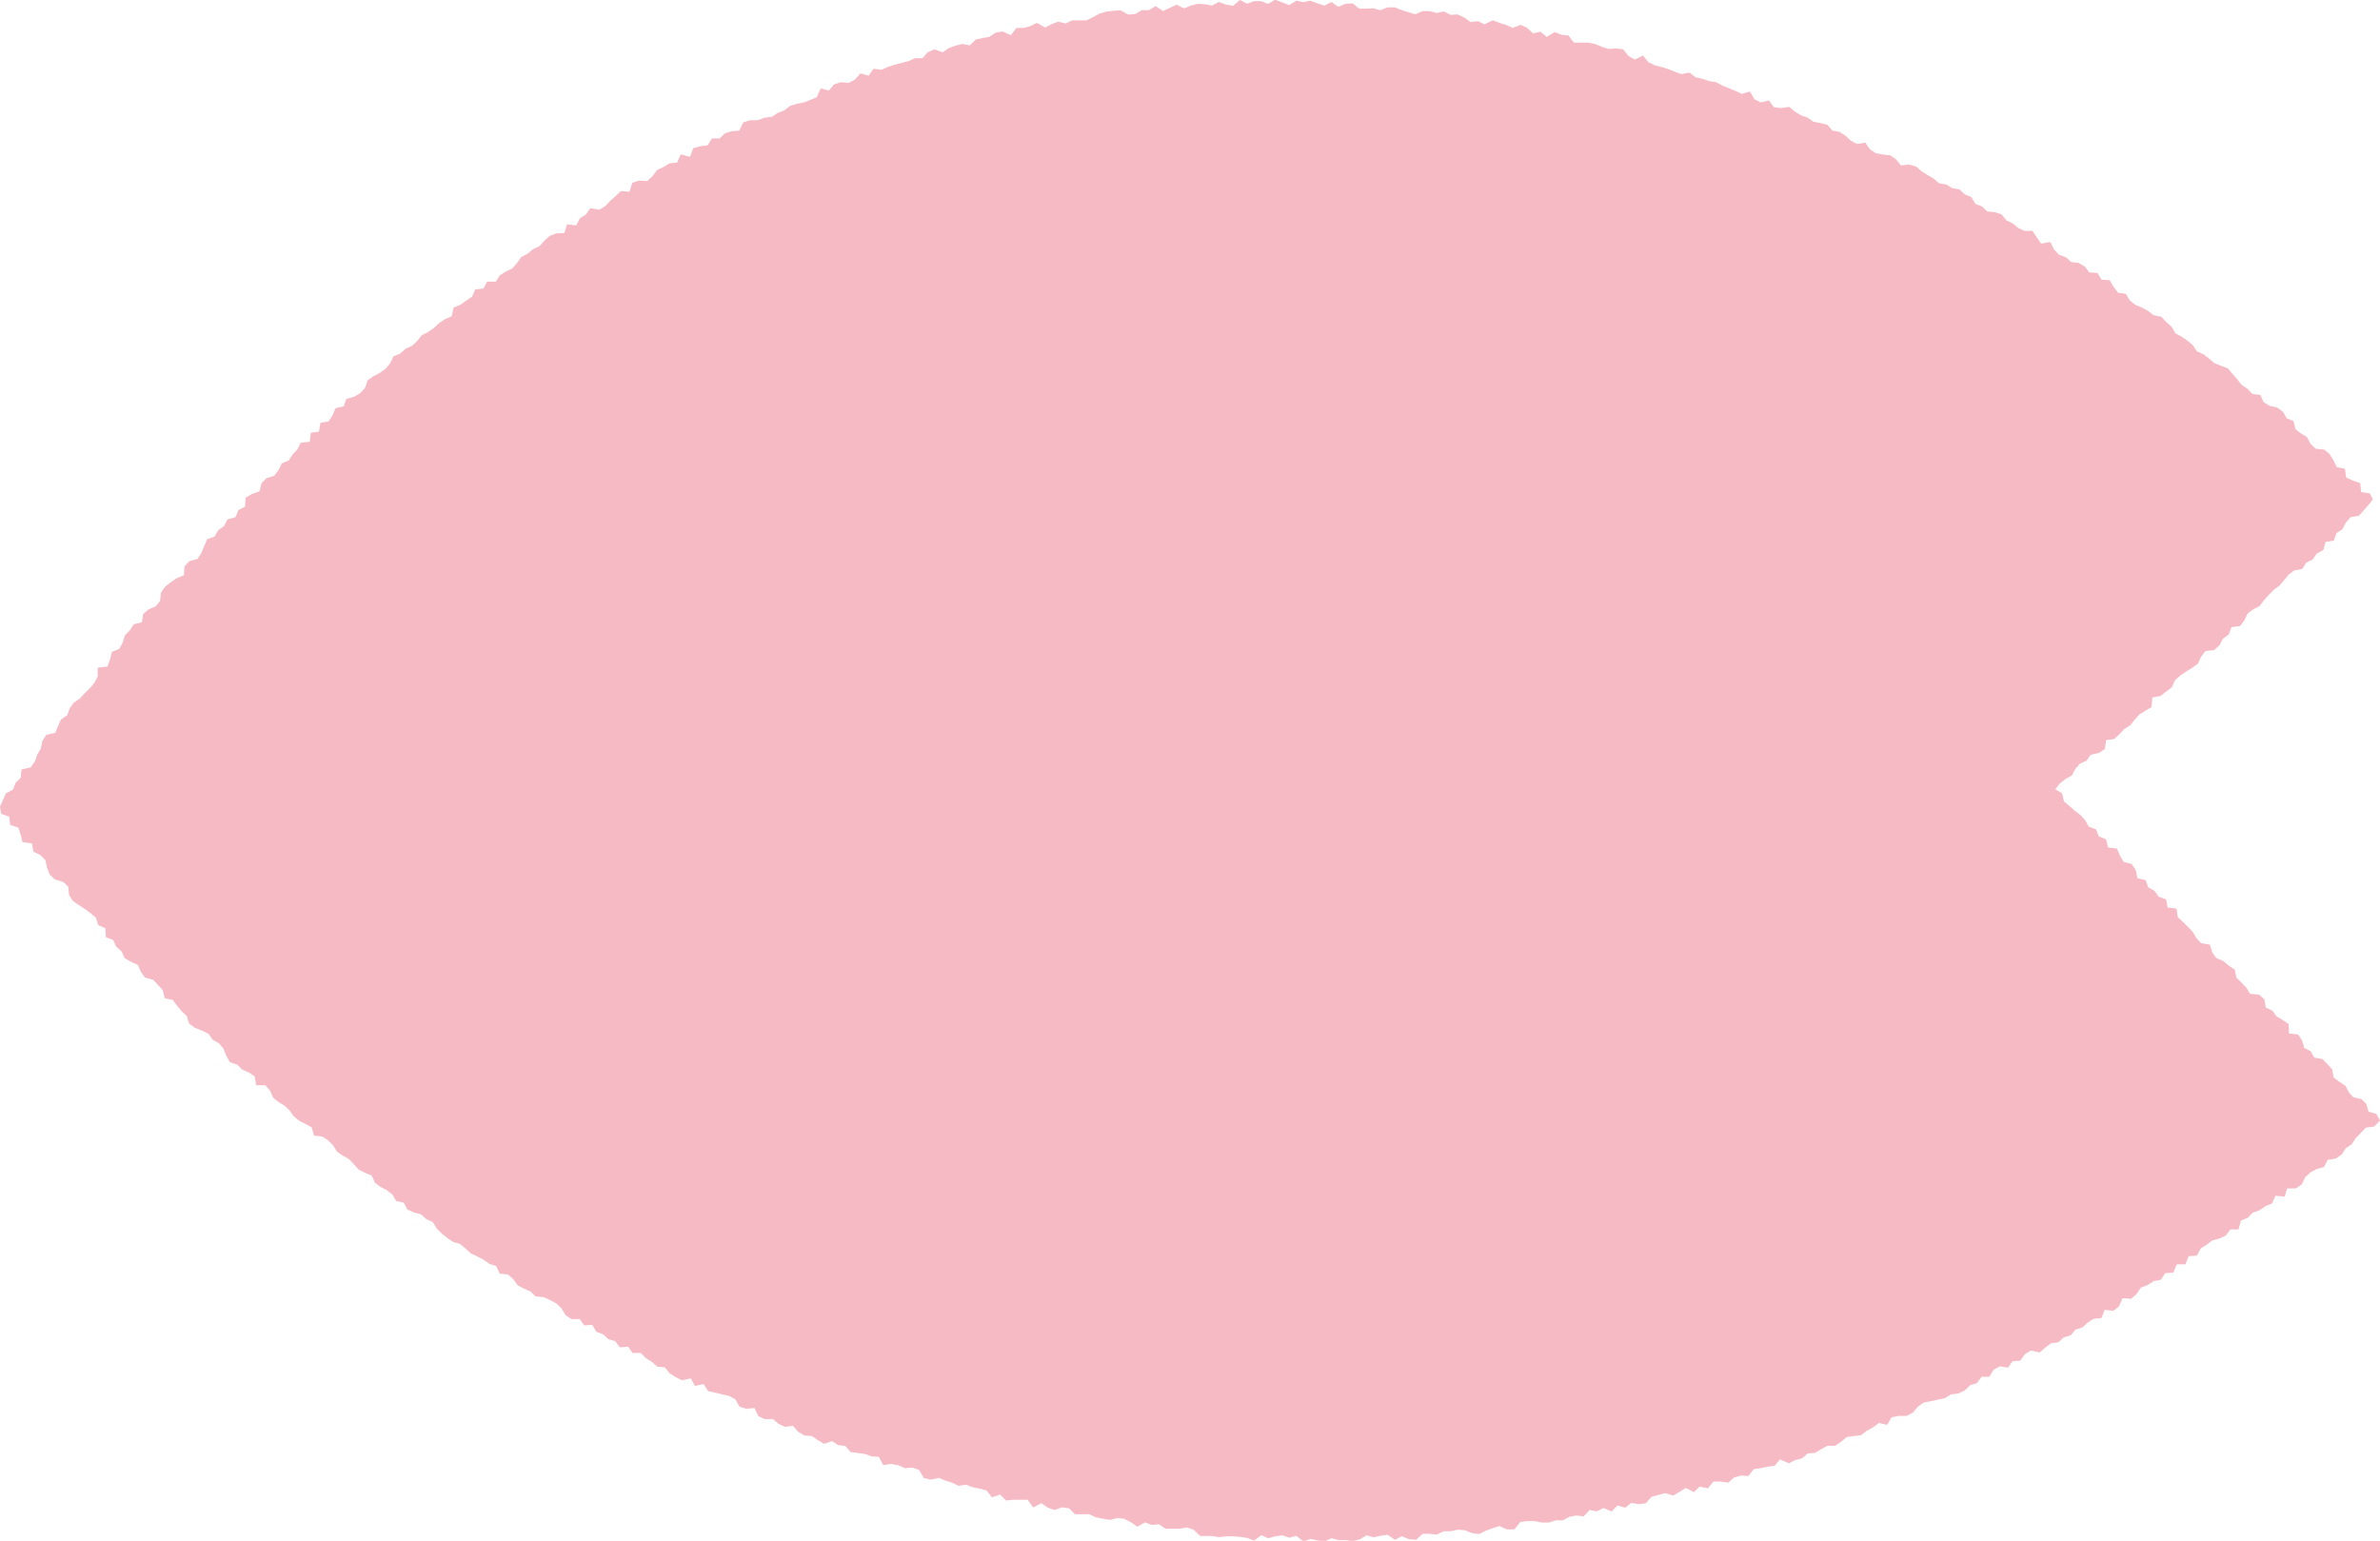 <svg xmlns="http://www.w3.org/2000/svg" width="29.117" height="18.854" viewBox="0 0 29.117 18.854">
  <g id="グループ_18" data-name="グループ 18" transform="translate(-52.473 -1895.699)">
    <path id="パス_27" data-name="パス 27" d="M35.473,1876.964l.014.086.1.036.01.1.1.032.029.086.022.092.116.017.018.1.084.042.061.061.022.094.033.084.063.059.1.03.063.059.01.1.046.074.073.05.074.049.071.051.065.057.028.09.087.036.006.111.089.035.038.081.065.057.037.083.078.045.085.038.036.084.05.071.1.026.059.063.058.063.024.1.1.022.052.069.055.067.063.059.029.093.069.052.087.034.081.04.051.071.076.044.056.065.035.088.044.079.089.03.061.06.083.036.071.049.018.108.112,0,.057.064.038.087.066.054.074.044.062.059.051.072.066.054.078.04.076.042.028.1.1.011.072.047.061.061.048.077.07.049.076.042.06.063.058.065.077.04.083.033.04.088.068.052.077.04.068.052.047.081.093.019.044.084.08.036.088.024.064.058.079.037.049.078.061.062.067.054.072.048.087.026.066.056.064.059.079.037.077.04.07.05.085.028.042.092.1.01.065.058.054.074.076.041.08.034.063.061.1.01.079.036.076.041.063.061.05.083.072.047h.1l.054.077.1-.006.05.085.082.03.065.06.084.025.057.075.1-.009.055.078.1,0,.063.063.073.046.067.058.092.009.059.073.073.046.077.039.108-.023.05.092.107-.023.054.086.086.019.085.021.086.019.076.04.052.092.083.025.1-.009.048.1.078.036.1,0,.069.058.078.037.1-.012.063.074.076.043.09.007.073.05.075.045.1-.032.074.048.088.011.064.074.088.011.087.012.081.029.089.007.055.1.1-.013.085.016.079.035.092-.006.081.027.059.1.084.019.1-.021.08.033.082.026.079.038.093-.013.081.031.085.016.083.023.067.084.1-.034.071.073.091-.009h.088l.087,0,.067.094.1-.052.076.053.082.03.095-.032.085.011.073.073.088,0h.088l.081.038.085.016.085.016.091-.024.085.01.081.042.079.055.095-.054.082.032.088-.008.08.054h.087l.087,0,.088-.015.083.028.079.076.087,0H50.3l.085.014.087-.01h.087l.086.007.086.012.084.033.09-.066.084.038.087-.025.086-.011.085.029.087-.022.085.068.087-.032.086.019.086.011.086-.038.086.023h.086l.086.012.086-.02.085-.051.087.025.085-.02.085-.011.089.062.084-.044.088.036.087.007.081-.073.086,0,.087.009.083-.04h.086l.084-.019.087.005.09.037.088.011.082-.041.083-.03.083-.027.092.041H54l.074-.091.085-.011h.087l.09.018h.087l.083-.027.087,0,.08-.043.085-.016.09.011.072-.078.091.016.079-.041.1.043.072-.074.094.028.075-.06.092.017.086-.012.069-.079.083-.022.083-.023.1.03.077-.046.076-.047.1.051.071-.068.1.022.066-.083.089,0,.094.013.071-.063.083-.024.092.006.064-.084.086-.012.085-.018.087-.012.065-.077.107.047.078-.038.084-.022.07-.06.089-.007.075-.045.076-.042.093,0,.074-.049.07-.058.088-.012.088-.011.071-.055.076-.041.071-.053.1.023.055-.093.087-.016.095,0,.077-.04.062-.073.072-.051.087-.016.086-.02.087-.018.074-.046.09-.011.078-.037.065-.063.083-.026.058-.078.094,0,.053-.087.076-.041.1.016.056-.079.094-.006.056-.079.073-.046.11.024.066-.059.07-.052.091-.014.066-.059.085-.026.059-.07.084-.026.065-.06.073-.046.095-.009.039-.1.107.011.069-.054.043-.1.105.007.066-.058.054-.078.082-.032.072-.047.091-.018.052-.08.1-.008.041-.1.106,0,.04-.1.1-.007.047-.086.072-.047.069-.052.088-.024.079-.038.055-.073h.1l.03-.109.082-.033.061-.063.085-.03.071-.05.082-.034.04-.093.114.01.03-.1.106,0,.072-.049.043-.088.064-.059.077-.042.09-.025.043-.087.1-.016.072-.049.05-.077.073-.048.05-.078.062-.062.06-.064.1-.012.075-.074-.046-.082-.095-.027-.026-.093-.06-.061-.1-.022-.057-.064-.042-.079-.074-.048-.068-.053-.019-.1-.058-.063-.06-.061-.1-.018-.043-.077-.08-.042-.027-.093-.049-.071-.11-.012-.005-.114-.071-.05-.076-.045-.051-.07-.082-.039-.016-.1-.065-.057-.111-.011-.046-.075-.059-.062-.061-.06-.022-.1-.074-.048-.065-.056-.086-.036-.05-.071-.028-.093-.106-.017-.059-.063-.045-.076-.059-.062-.061-.06-.063-.058-.015-.105-.109-.013-.019-.1-.09-.032-.051-.071-.077-.044-.032-.088-.1-.024-.021-.1-.049-.073-.1-.027-.045-.077-.036-.085-.109-.014-.025-.1-.088-.035-.034-.087-.09-.033-.043-.078-.058-.064-.069-.053-.065-.057-.067-.056-.024-.1-.082-.049.057-.073.068-.053.077-.043.043-.081.058-.065L61,1876.4l.05-.072.1-.023.073-.047.016-.109.1-.015.063-.058.058-.063.074-.046.054-.068.057-.064.074-.046.076-.045.01-.117.1-.019.068-.054.07-.051.038-.086.064-.058.072-.049.075-.046.07-.051.039-.085.053-.07.107-.011.064-.058.043-.081.071-.051.033-.091.105-.013.053-.07.04-.084.07-.052.079-.041.052-.071.058-.064.061-.061.069-.051.056-.066.055-.068.069-.052.1-.02.048-.076.08-.04.05-.073.08-.041.027-.1.1-.015.033-.093.074-.048.042-.082.058-.065.1-.017.059-.065.058-.066.054-.068-.037-.075-.106-.015-.011-.11-.089-.031-.083-.037-.015-.108-.1-.019-.04-.083-.047-.076-.066-.056-.106-.011-.062-.059-.042-.082-.074-.045-.068-.052-.024-.1-.084-.034-.045-.079-.069-.052-.094-.021-.074-.046-.039-.087-.1-.014-.059-.063-.072-.047-.054-.07-.057-.065-.056-.067-.084-.032-.083-.033-.065-.056-.068-.052-.08-.036-.05-.076-.066-.055-.071-.048-.076-.042-.047-.081-.065-.057-.06-.064-.093-.018-.068-.052-.076-.042-.081-.034-.067-.053-.048-.081-.095-.014-.055-.071-.048-.082-.1-.007-.049-.081-.1-.008-.056-.071-.074-.044-.094-.012-.064-.059-.083-.029-.061-.065-.045-.091-.113.019-.053-.076-.052-.08h-.1l-.077-.037-.067-.055-.077-.037-.057-.072-.083-.027-.093-.01-.064-.06-.08-.032-.051-.083-.08-.033-.064-.061-.089-.016-.074-.044-.089-.016-.066-.058-.075-.042-.072-.047-.067-.058-.085-.023-.1.01-.059-.073-.071-.05-.091-.01-.087-.016-.072-.048-.056-.082-.1.017-.076-.039-.066-.062-.073-.047-.087-.015-.062-.072-.084-.021-.087-.016-.072-.051-.081-.028-.074-.045-.069-.058-.1.015-.088-.012-.06-.081-.1.023-.077-.038-.056-.095-.1.029-.078-.037-.079-.033-.08-.032-.077-.041-.086-.014-.081-.028-.085-.018-.072-.057-.1.018-.081-.029-.08-.033-.082-.025-.083-.021-.078-.038-.066-.081-.1.049-.077-.043-.066-.083-.087-.01-.091.006-.082-.026-.08-.033-.084-.018h-.178l-.067-.088-.086-.009-.081-.033-.1.06-.074-.064-.092.021-.073-.069-.08-.036-.095.037-.081-.035-.083-.027-.082-.03-.1.049-.08-.039-.089.011-.078-.055-.081-.038-.088.005-.081-.042-.089.019-.084-.023h-.087l-.091.039-.083-.026-.084-.026-.083-.033-.087,0-.09.035-.084-.024-.087.005-.086,0-.082-.065-.087.005-.088.038-.083-.059-.088.044-.085-.029-.085-.031-.087.017-.086-.018-.087.055-.086-.034-.086-.033-.086.052-.086-.034-.086,0-.085.032-.087-.047-.084.072-.086-.014-.088-.033-.084.044-.087-.016-.087-.006-.085.023-.084.034-.09-.046-.083.039-.083.039-.092-.061-.081.05-.087,0-.081.048-.086.006-.093-.052-.086.006-.086.01-.084.024-.08.044-.081.039-.087,0-.087,0-.08.038-.091-.022-.082.031-.08.041-.1-.057-.08.04-.083.022h-.088l-.068.089-.1-.046-.085.014-.076.051-.085.016-.084.018-.07.071-.094-.017-.084.021-.081.03-.075.051-.1-.036-.08.034-.067.074-.091,0-.079.036-.084.021-.083.023-.082.025-.079.036-.1-.012-.061.085-.1-.028-.065.074-.076.042-.1-.008-.082.027-.063.075-.1-.027-.048.109-.079.033-.08.031-.087.016-.082.027-.07.054-.08.031-.073.048-.09.01-.081.031-.094,0-.083.027-.049.1-.092.008-.084.025-.064.063-.094,0-.053.084-.09.012-.086.022-.04.107-.114-.03-.044.1-.092.01-.074.044-.078.037-.056.074-.064.061-.1-.005-.084.026-.034.11-.105-.008-.064.06-.065.058-.061.064-.072.046-.113-.018-.053.077-.074.045-.045.088-.112-.013-.033.106-.1.005-.082.032-.064.059-.059.066-.079.036-.066.056-.078.04-.052.075-.058.066-.079.037-.073.046-.049.078-.106,0-.045.083-.1.012-.04.089-.072.048-.07.05-.083.034-.024.108-.082.035-.072.048-.063.059-.071.05-.079.04-.054.069-.063.059-.081.037-.064.058-.084.035-.04.086-.056.066-.07.05-.079.041-.071.05-.031.094-.059.063-.076.044-.093.026-.033.091-.1.023-.036.088-.049.073-.1.018-.017.107-.1.015-.013.11-.11.011-.041.082-.059.063-.048.073-.085.036-.039.082-.053.069-.094.029-.061.061-.025.1-.091.032-.078.045-.008.111-.082.042-.034.086-.1.028-.04.081-.072.051-.044.077-.091.033-.036.084-.035.085-.048.073-.1.027-.058.064-.008.108-.089.037-.074.05-.068.055-.05.071-.01.1-.053.068-.089.037-.066.057-.014.1-.1.025-.047.073-.061.062-.028.088-.041.078-.091.037-.023.093-.03.086-.12.015,0,.107-.041.078-.055.066-.064.06-.057.065-.075.051-.051.07-.031.085-.075.051-.037.08-.033.083-.111.025-.046.074-.02.094-.044.075-.03.085-.051.07-.112.026-.008.1-.063.062-.032.084-.087.045-.036.082Z" transform="translate(17 28.607)" fill="#f5bac4" fill-rule="evenodd"/>
  </g>
</svg>
